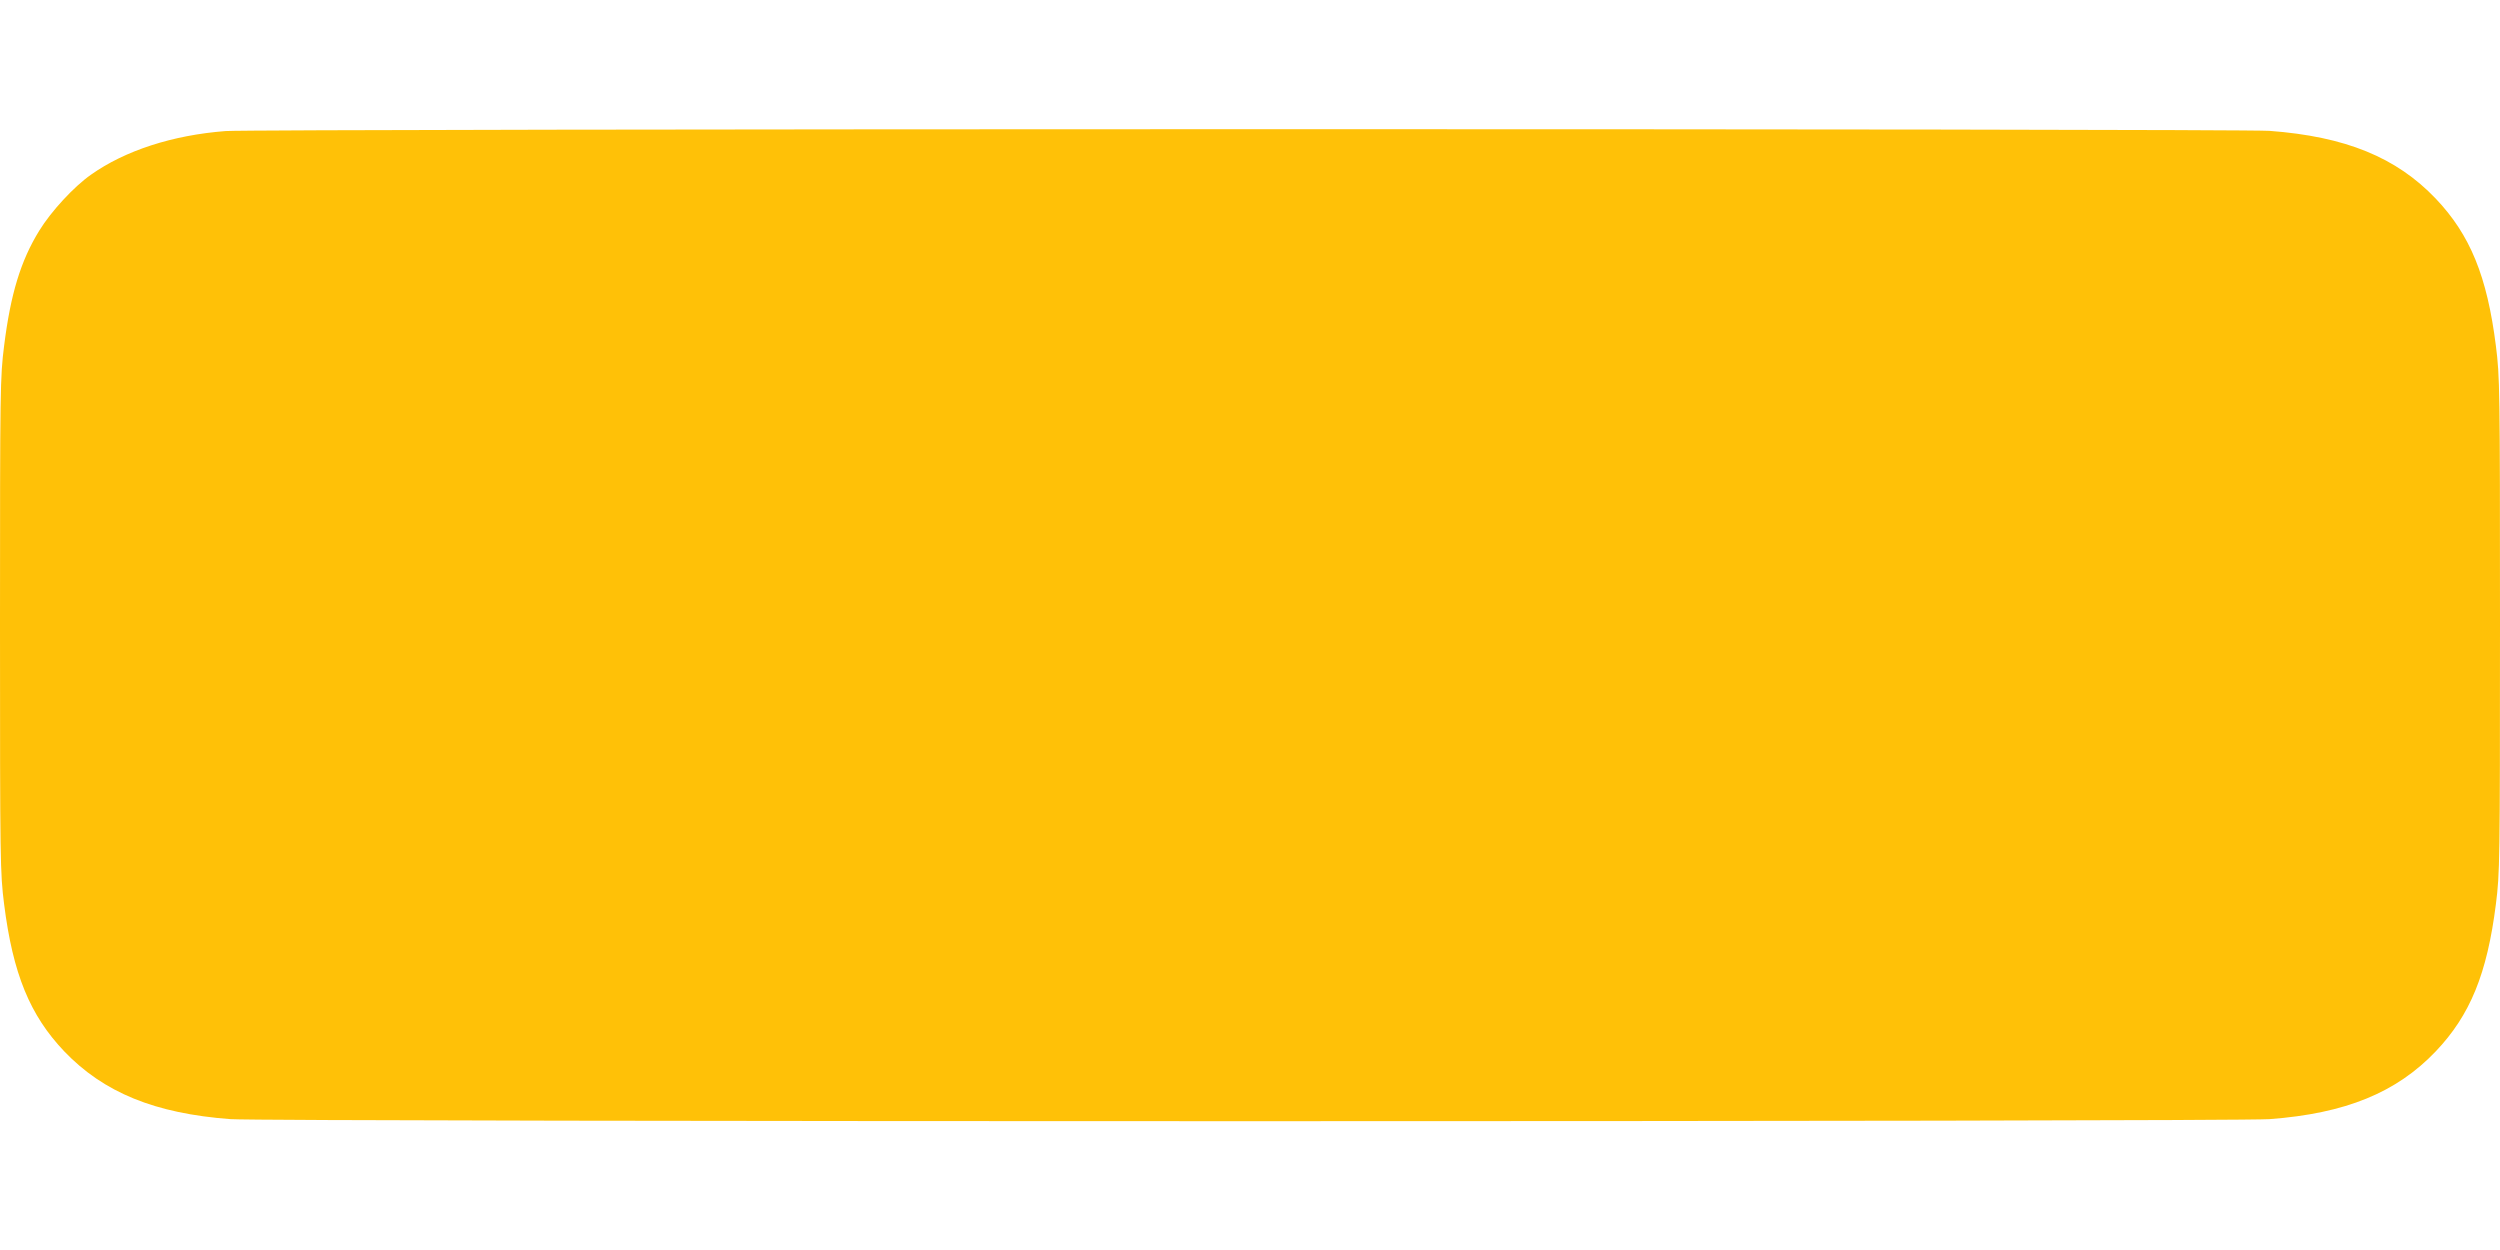 <?xml version="1.0" standalone="no"?>
<!DOCTYPE svg PUBLIC "-//W3C//DTD SVG 20010904//EN"
 "http://www.w3.org/TR/2001/REC-SVG-20010904/DTD/svg10.dtd">
<svg version="1.0" xmlns="http://www.w3.org/2000/svg"
 width="1280pt" height="640pt" viewBox="0 0 1280 640"
 preserveAspectRatio="xMidYMid meet">
<g transform="translate(0,640) scale(0.1,-0.1)"
fill="#ffc107" stroke="none">
<path d="M1155 5729 c-272 -21 -515 -100 -690 -224 -87 -61 -204 -188 -264
-286 -95 -154 -147 -325 -180 -590 -20 -159 -21 -208 -21 -1429 0 -1221 1
-1270 21 -1429 45 -357 132 -569 308 -754 202 -211 464 -318 851 -347 186 -14
10254 -14 10440 0 388 29 649 135 851 347 176 185 263 397 308 754 20 159 21
208 21 1429 0 1221 -1 1270 -21 1429 -45 357 -132 569 -308 754 -202 212 -463
318 -851 347 -167 12 -10302 11 -10465 -1z"/>
</g>
</svg>
